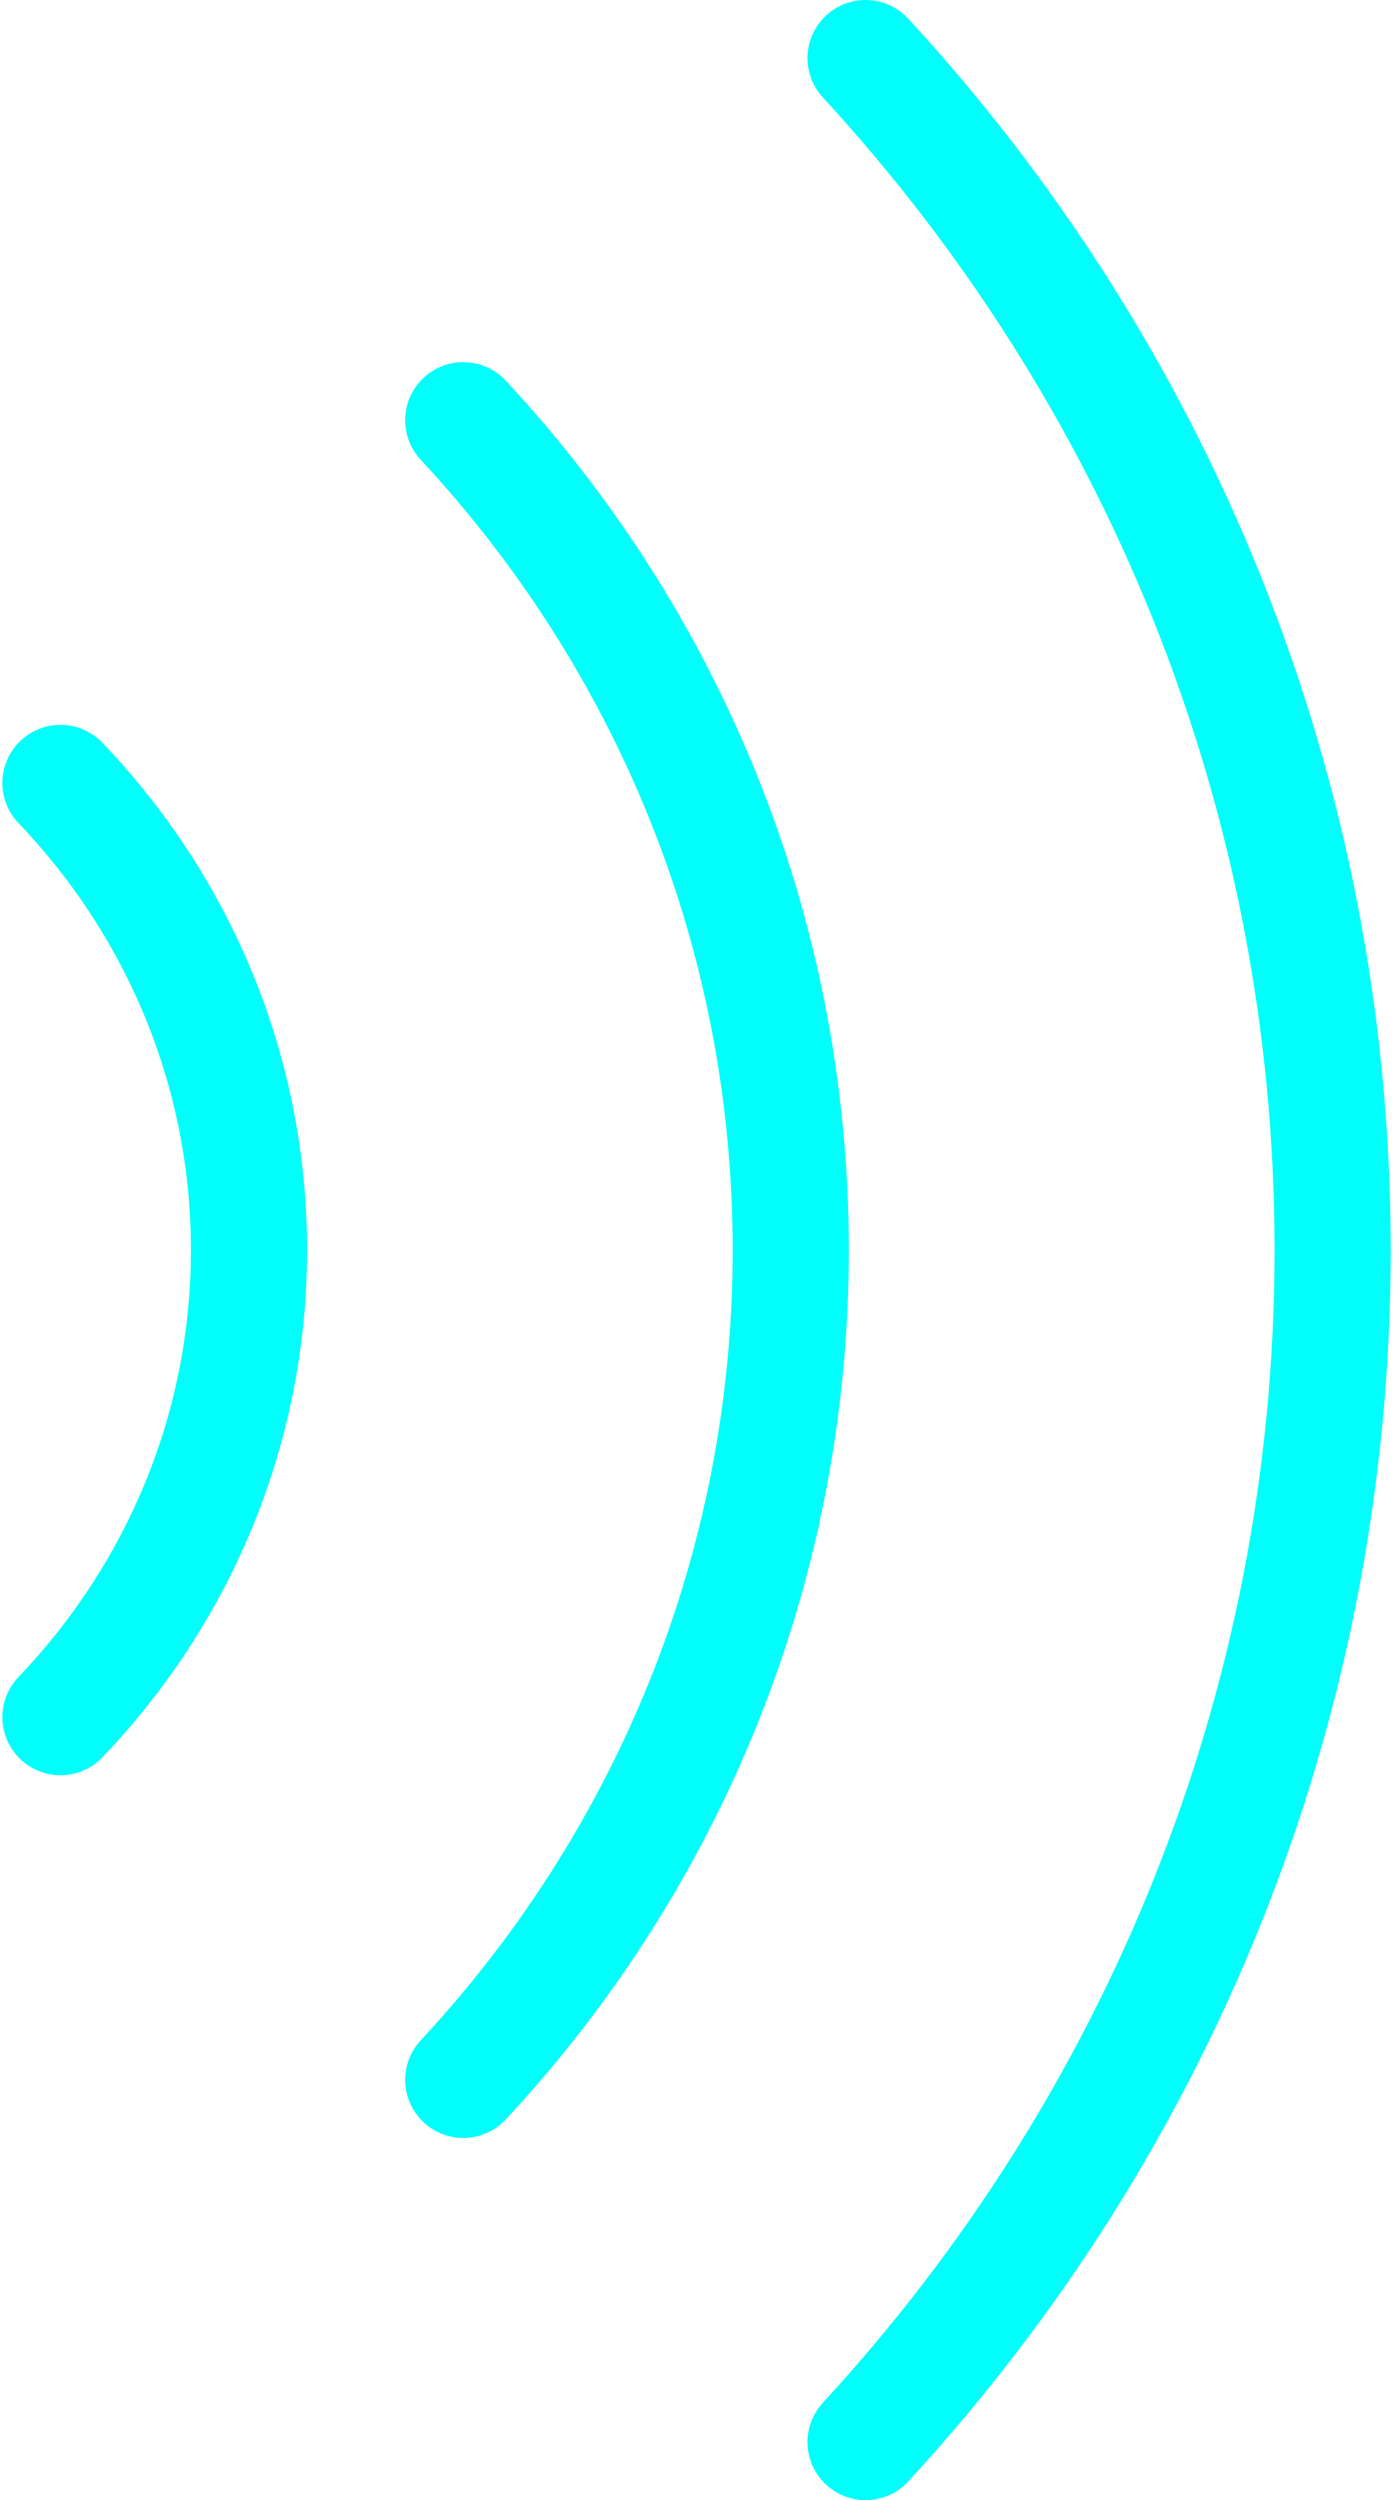 <?xml version="1.0" encoding="UTF-8"?>
<svg id="Layer_2" data-name="Layer 2" xmlns="http://www.w3.org/2000/svg" viewBox="0 0 203.21 365.83" width="204" height="366">
  <defs>
    <style>
      .cls-1 {
        fill: none;
        stroke: #00fffb;
        stroke-linecap: round;
        stroke-miterlimit: 10;
        stroke-width: 17px;
      }
    </style>
  </defs>
  <g id="Layer_2-2" data-name="Layer 2">
    <g>
      <path class="cls-1" d="M126.35,357.33c42.31-45.92,68.37-107.05,68.37-174.41S168.66,54.42,126.35,8.5"/>
      <path class="cls-1" d="M67.46,304.33c29.66-31.86,47.94-74.46,47.94-121.42s-18.28-89.56-47.94-121.42"/>
      <path class="cls-1" d="M8.5,114.56c17.01,17.8,27.6,41.79,27.6,68.35,0,26.56-10.59,50.55-27.6,68.35"/>
    </g>
  </g>
</svg>